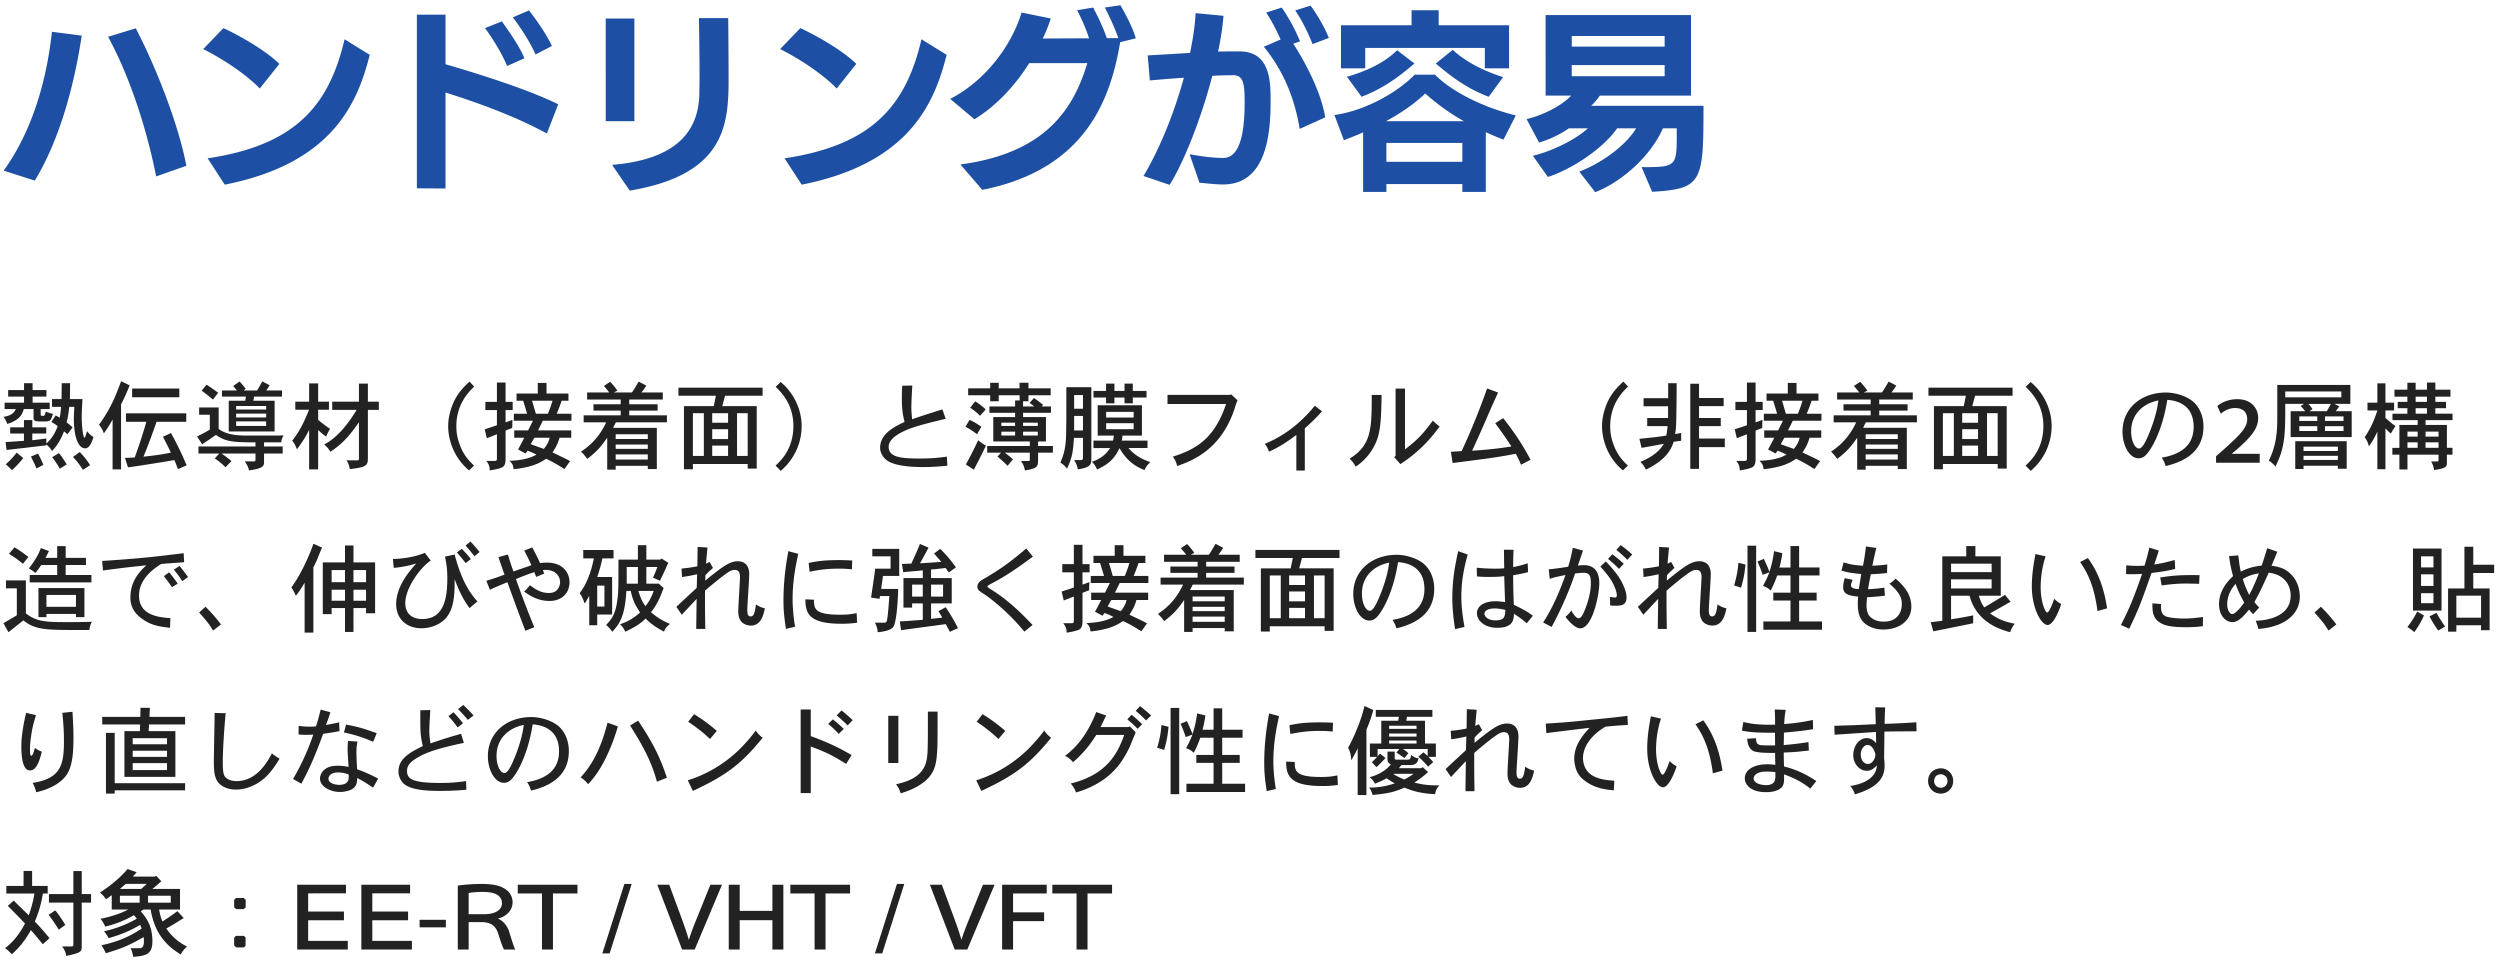 <svg width="416" height="160" fill="none" xmlns="http://www.w3.org/2000/svg"><path d="M179.14 158v-9.328h-4.032v-1.456h9.936v1.456h-4.08V158h-1.824zm-12.389 0v-10.784h7.424v1.456h-5.6v3.136h5.168v1.472h-5.168V158h-1.824zm-5.792 0h-2.096l-4.128-10.784h1.984l1.92 5.2c.56 1.52.976 2.688 1.328 3.936h.032c.368-1.2.88-2.48 1.456-3.888l2.112-5.248h1.936L160.959 158zm-14.154.64h-1.216l3.664-11.552h1.216l-3.664 11.552zm-11.259-.64v-9.328h-4.032v-1.456h9.936v1.456h-4.08V158h-1.824zm-14.283-10.784h1.824v4.352h5.44v-4.352h1.824V158h-1.824v-4.88h-5.44V158h-1.824v-10.784zM115.599 158h-2.096l-4.128-10.784h1.984l1.92 5.2c.56 1.52.976 2.688 1.328 3.936h.032c.368-1.2.88-2.48 1.456-3.888l2.112-5.248h1.936L115.599 158zm-14.154.64h-1.216l3.664-11.552h1.216l-3.664 11.552zM90.187 158v-9.328h-4.032v-1.456h9.936v1.456h-4.08V158h-1.824zm-14.011 0v-10.64c.96-.144 2.496-.272 4.016-.272 2.064 0 3.28.352 4.112 1.024.544.384.992 1.152.992 2.032 0 1.488-1.296 2.464-2.4 2.688v.048c.848.352 1.424 1.136 1.728 1.856.496 1.504.816 2.736 1.12 3.264h-1.872c-.192-.304-.48-1.056-.912-2.464-.432-1.44-1.152-2.016-2.688-2.096h-2.288V158h-1.808zm1.808-9.392v3.52h2.528c1.872 0 3.008-.688 3.008-1.824 0-1.536-1.616-1.904-3.232-1.888-1.232 0-1.984.112-2.304.192zm-8.16 4.448h4.368v1.248h-4.368v-1.248zm-1.92-1.376v1.456h-5.952v3.424h6.592V158h-8.416v-10.784h8.112v1.44h-6.288v3.024h5.952zm-10.672 0v1.456H51.28v3.424h6.592V158h-8.416v-10.784h8.112v1.44H51.28v3.024h5.952zm-17.952-2.256h1.264l.336.288v1.296l-.352.272h-1.232l-.336-.32v-1.232l.32-.304zm-.032 6.304h1.328l.288.272v1.36l-.272.288h-1.296l-.336-.336v-1.264l.288-.32zm-16.016-6.673h-3.28v1.152h3.28v-1.152zm-1.104-3.184h3.648l.208-.144.864.912c-.4.352-.928.832-1.488 1.28h4.592v3.424H26.48c.08.624.32 1.488.56 1.984a36.53 36.53 0 002.48-1.712l1.056 1.152c-.288.16-1.936 1.216-2.896 1.728.416.624 1.424 2.016 3.44 3.008-.496.464-.816.832-1.04 1.328-1.632-1.024-4.272-2.848-5.008-7.488h-1.216l-.432.304c.8.944 1.936 2.256 1.936 4.992 0 2.144-1.04 2.416-3.2 2.576-.064-.448-.176-.944-.432-1.44H23.2c.272 0 .752 0 .752-1.2 0-.176-.016-.384-.048-.64-2.768 1.568-3.728 1.888-6.304 2.688a6.117 6.117 0 00-.736-1.328c1.408-.304 3.968-.912 6.704-2.784a2.237 2.237 0 00-.256-.608c-1.68.976-2.848 1.504-5.232 2.208a6.845 6.845 0 00-.768-1.152 18.492 18.492 0 005.456-2.096l-.48-.576c-.784.448-2.32 1.296-4.784 1.904-.16-.416-.432-.848-.768-1.312 1.28-.24 3.184-.768 4.608-1.536h-2.752v-2.384c-.288.192-.592.448-.96.672a4.992 4.992 0 00-.992-1.12c.88-.56 2.896-1.92 4.592-3.904l1.504.528c-.192.24-.432.496-.608.736zm2.288 1.2h-3.488c-.272.224-.64.56-.976.848h3.536c.32-.288.64-.544.928-.848zm4 1.984h-3.792v1.152h3.792v-1.152zM3.92 144.928h1.424v2.496h2.592v1.264h-.8c-.32 1.968-.8 3.376-1.344 4.656.496.512 1.104 1.136 2.448 2.768l-1.12 1.008c-1.52-1.84-1.568-1.904-1.984-2.336-.832 1.472-1.824 2.848-3.184 4a6.04 6.04 0 00-1.104-1.008c1.008-.8 1.456-1.328 1.888-1.872.448-.592.896-1.216 1.424-2.224-.736-.8-2.448-2.528-2.864-2.944l.992-.88c.384.4 2.128 2.112 2.512 2.448.336-1.04.672-2.08.928-3.616H1.056v-1.264H3.92v-2.496zm8.288.016H13.6v3.824h1.552v1.424H13.6v7.248c0 .96-.112 1.088-2.576 1.632a3.099 3.099 0 00-.704-1.584h1.584c.224 0 .304-.08.304-.368v-6.928H8.144v-1.424h4.064v-3.824zm-4.112 7.28l1.104-.736c.592.72 1.184 1.6 1.664 2.416l-1.088.8c-.512-.864-1.12-1.712-1.68-2.48zM321.84 129.96c0 .688.544 1.12 1.104 1.12.704 0 1.12-.56 1.12-1.12 0-.816-.72-1.12-1.088-1.12-.96 0-1.136.768-1.136 1.12zm3.168 0a2.045 2.045 0 01-2.032 2.096c-1.36 0-2.144-1.04-2.144-2.096 0-1.2.88-2.096 2.144-2.112.992 0 2.032.8 2.032 2.112zm-12.944-4.401c0-.128-.368-1.6-1.296-1.6-.656 0-1.136.849-1.136 1.537 0 1.264.768 1.631 1.168 1.631.752 0 1.264-.896 1.264-1.568zm-.016-7.871l1.648.032a63.498 63.498 0 00-.096 2.719c1.552-.016 4.288-.176 5.28-.256l.032 1.505c-.432 0-3.824.016-5.344.048 0 .704-.048 3.759-.048 4.367.048.64.08 1.024.08 1.328 0 2.72-2.24 3.92-4.944 4.752a3.726 3.726 0 00-.768-1.391c1.024-.176 4.256-.737 4.432-3.425-.432.432-.944.897-1.696.897-1.168 0-2.24-1.153-2.24-2.593 0-1.568.992-2.848 2.24-2.848.592 0 1.088.288 1.568.848 0-.592-.032-1.407-.032-1.871-.88.064-5.6.367-6.88.464l-.048-1.488c1.408-.048 2.208-.08 3.04-.096l3.856-.177-.08-2.815zm-16.624 11.456v-.656c-.288-.032-.736-.096-1.552-.096-1.664 0-2.064.752-2.064 1.152 0 .864 1.44 1.104 2 1.104 1.392 0 1.616-.672 1.616-1.504zm-.112-11.088l1.824.064c-.08.528-.128.816-.16 1.104-.032.352-.048.72-.096 1.248 1.68-.112 2.688-.24 4.784-.672l.032 1.536c-1.68.272-2.064.304-4.848.576 0 .56-.032 1.488-.032 2.064 1.36-.096 3.344-.352 4.112-.496l.064 1.424c-.944.08-1.424.144-1.92.192-.576.048-1.152.08-2.256.128 0 .784.032 1.744.048 2.32 1.696.416 3.472 1.136 5.376 2.432l-1.008 1.248c-1.472-1.184-2.768-1.776-4.368-2.368.032 1.296 0 1.792-.496 2.256-.784.704-2.16.704-2.528.704-2.4 0-3.504-1.152-3.504-2.32 0-1.472 1.664-2.32 3.712-2.32.384 0 .8.016 1.36.096 0-.512-.032-1.312-.032-1.984-1.184 0-3.072 0-3.68-.352-.72-.416-.928-1.296-.96-2.016l1.456-.08c.048.768.16.992.688 1.136.224.064 1.648.064 2.496.064l-.016-2.112c-2.528 0-3.888-.016-5.504-.352l.24-1.44c.864.208 2.192.528 5.28.448 0-1.488-.016-1.664-.064-2.528zm-20.608 1.135l1.68.384a16.674 16.674 0 00-.816 5.152c0 2.512.8 4.192 1.072 4.192.352 0 .88-1.408 1.184-2.288.272.304.72.656 1.168.88-.576 1.744-1.456 3.488-2.272 3.488-1.056 0-2.624-2.784-2.624-6.416 0-1.808.256-3.616.608-5.392zm7.424 1.328l1.296-.656c2.288 3.088 2.896 6.48 3.2 8.368l-1.6.448c-.576-4.4-1.776-6.528-2.896-8.16zm-11.328-1.408l.08 1.52a75.88 75.88 0 00-3.728.288c-3.248 1.92-3.744 4.192-3.744 5.216 0 .096 0 1.008.48 1.824.928 1.568 3.008 1.84 4.736 1.952l-.08 1.6c-1.488-.128-3.248-.368-4.896-1.648-.48-.352-1.296-1.056-1.584-2.608-.08-.4-.112-.736-.112-.96 0-2.176 1.232-3.744 2.544-5.184-.992.112-5.856.704-7.184.88l-.096-1.584c3.008-.176 4.512-.32 8.032-.688 2.384-.224 3.408-.336 5.552-.608zm-25.312 1.681l.592-.288.56 1.008c-.4.336-.864.752-1.264 1.216l-.016.88c1.472-1.216 2.768-2.224 3.728-2.752.448-.224 1.024-.464 1.664-.464 1.92 0 1.92 1.792 1.92 2.192 0 .928-.32 5.072-.32 5.92 0 .352 0 1.072.544 1.072.48 0 .704-.448.896-2 .496.336.928.528 1.488.656-.24 1.088-.64 2.864-2.336 2.864-.432 0-1.024-.144-1.44-.512-.496-.464-.656-1.088-.656-1.888 0-.896.288-5.072.288-5.664 0-.672-.16-1.2-.896-1.2-.448 0-.832.224-1.248.512-.544.368-1.808 1.328-3.68 2.944v2c0 1.504.016 2.368.048 4.368h-1.504c0-.768.064-4.752.064-5.008-.384.432-2.144 2.272-2.464 2.656l-.912-1.328c.816-.752 1.216-1.152 1.648-1.536l1.744-1.616c.016-.624.048-1.424.064-2.272-.864.208-1.776.368-2.512.464l-.08-1.408c.8-.064 1.824-.208 2.64-.384 0-.512.032-2.752.032-3.216l1.648.096c-.048.448-.224 2.32-.24 2.688zm-16.56-2.657h9.424v1.136h-4.224l-.128.656h3.12v3.792h1.808v2.224h-1.232c.224.224.512.544.8.864l-.864.768a15.964 15.964 0 00-1.616-1.664l.832-.72c.288.224.528.432.72.608v-1.168h-4.128c.368.224.688.496.912.72l-.656.784a61.836 61.836 0 00-1.328-.912l.48-.592h-3.616v1.232l.416-.448.896.72a26.616 26.616 0 01-1.488 1.52l-.784-.816c.272-.256.592-.576.88-.896h-1.2v-2.224h1.888v-3.792h2.816l.128-.656h-3.856v-1.136zm6.784 3.92h-4.56v.512h4.56v-.512zm0-1.296h-4.56v.528h4.56v-.528zm0 2.464h-4.56v.496h4.56v-.496zm-4.832 1.84h1.2v1.088c0 .224.192.256.288.256h1.312c.688 0 .816 0 .912-.112.064-.08.176-.24.208-.672.496.384.928.56 1.248.544-.176.88-.528 1.088-1.312 1.136H233.2c-.16.192-.272.352-.432.528h3.712l.24-.192.912.832a15.867 15.867 0 01-2.288 1.744c1.472.368 2.256.464 4.176.48-.48.496-.672.96-.704 1.456-2.56-.128-3.888-.592-5.12-1.088-1.936.848-3.104 1.008-5.312 1.216-.08-.448-.288-.864-.56-1.232 1.456.032 2.944-.24 4.272-.704-.496-.256-.96-.56-1.36-.832-.464.272-1.296.64-1.968.896-.144-.384-.448-.768-.88-1.072.832-.24 2.304-.672 3.552-2.128-.544-.288-.56-.624-.56-.944v-1.2zm-3.504-3.632v10.864h-1.456v-7.776c-.32.704-.688 1.36-1.072 2-.032-.816-.192-1.552-.528-2.08.592-1.072.816-1.616 1.04-2.096.992-2.288 1.312-3.344 1.696-4.864l1.456.672c-.352 1.312-.544 1.84-1.136 3.28zm7.84 7.328h-3.232l-.112.064a11.7 11.7 0 001.792.88 8.645 8.645 0 001.552-.944zm-24.032-10.047l1.648.448c-.4 1.84-.944 4.432-.944 7.504 0 .704.048 2.512.416 4.624l-1.52.352c-.304-1.952-.416-3.104-.416-4.752 0-2.592.272-5.28.816-8.176zm10.624 1.552l-.048 1.472a18.05 18.05 0 00-2.208-.112c-1.856 0-3.136.176-4.832.512l-.16-1.456c1.248-.272 2.496-.48 5.024-.48.544 0 1.184.016 2.224.064zm-7.792 6.464l1.424.064c.016 1.488.08 2.496 4.336 2.496 1.2 0 1.792-.064 2.768-.272l.08 1.6c-.832.112-1.52.176-2.576.176-5.344 0-6.032-1.632-6.032-4.064zm-19.232-8.928h1.44v14.352h-1.44V117.8zm7.152.064h1.44v3.568h3.392v1.328h-3.392v2.864h2.912v1.312h-2.912v3.472h3.808v1.376h-9.76v-1.376h4.512v-3.472h-2.864v-1.312h2.864v-2.864h-2.208c-.304.88-.688 1.76-1.088 2.512-.272-.288-.688-.576-1.28-.784.4-.72.672-1.248 1.072-2.256l-1.12.416c-.24-.72-.544-1.504-.864-2.208l1.056-.448c.304.656.688 1.488.928 2.16.304-.896.592-2.016.768-3.44l1.376.336c-.128.992-.32 1.84-.48 2.384h1.84v-3.568zm-8.672 2.784l1.184.288c-.128 1.264-.256 2.224-.736 3.856l-1.152-.368c.432-1.568.608-2.432.704-3.776zm-1.712-1.584l-.848.816a21.665 21.665 0 00-1.728-1.6l.736-.784c.64.512 1.328 1.072 1.84 1.568zm-8.416 1.92h4.624l.24-.112.976.976c-1.04 2.592-1.152 2.864-1.84 4.032-.592.992-1.52 2.4-3.456 3.808a15.031 15.031 0 01-4.64 2.176c-.16-.528-.48-1.04-.88-1.488 6.496-1.552 8.016-5.68 8.912-8.08h-4.656c-1.12 1.792-2.272 3.152-3.856 4.528-.352-.416-.8-.816-1.344-1.04 1.04-.816 3.36-2.608 5.2-7.296l1.648.576c-.288.592-.624 1.28-.928 1.92zm4.448-1.28l.704-.768c.64.496 1.28 1.088 1.76 1.584l-.752.752a18.29 18.29 0 00-1.712-1.568zm-20.304 1.92l-1.136 1.344a25.008 25.008 0 00-3.632-2.864l.976-1.264c1.328.8 2.544 1.696 3.792 2.784zm-3.984 9.984l-.848-1.76a21.603 21.603 0 009.024-5.584c.896-.944 1.584-1.744 2.288-2.704.288.448.688.88 1.152 1.2-3.504 4.304-5.968 6.224-11.616 8.848zm-8.896-13.201h1.616c0 5.36-.016 5.776-.08 6.736-.112 1.472-.224 2.944-1.44 4.288-1.04 1.136-2.672 2-4.624 2.576a4.469 4.469 0 00-.768-1.504c1.504-.352 4.288-1.024 5.008-3.696.288-1.2.288-1.872.288-8.4zm-6.592.704h1.68v7.856h-1.68v-7.856zm-8.592-.063l.816-.832a27.444 27.444 0 011.856 1.616l-.832.88c-.544-.528-1.2-1.152-1.84-1.664zm1.184 2.24l-.832.832a16.466 16.466 0 00-1.76-1.664l.768-.752c.624.48 1.296 1.072 1.824 1.584zm-7.168-3.232h1.68v4.432c3.472 1.264 5.28 2.288 6.8 3.152l-.912 1.472c-2.064-1.28-3.152-1.888-5.888-2.896v7.744h-1.68v-13.904zm-13.952 3.568l-1.136 1.344a25.008 25.008 0 00-3.632-2.864l.976-1.264c1.328.8 2.544 1.696 3.792 2.784zm-3.984 9.984l-.848-1.76a21.603 21.603 0 009.024-5.584c.896-.944 1.584-1.744 2.288-2.704.288.448.688.88 1.152 1.2-3.504 4.304-5.968 6.224-11.616 8.848zm-10.448-10.88l1.328-.816c3.088 4.528 4.08 7.376 4.8 9.504l-1.664.656c-1.04-3.904-2.928-6.896-4.464-9.344zm-3.76-.48l1.728.624a32.754 32.754 0 01-1.968 5.168c-1.312 2.656-2.368 3.776-2.976 4.448a5.453 5.453 0 00-1.248-1.136c2.256-2.448 3.536-5.44 4.464-9.104zm-13.936.383c-2.464.48-4.528 2.224-4.528 5.152 0 1.6.624 2.848 1.328 2.848.528 0 1.04-1.136 1.312-1.696.832-1.84 1.664-4.288 1.888-6.304zm1.216 10.928a4.778 4.778 0 00-.656-1.408c3.76-.64 5.312-2.48 5.312-5.136 0-2.784-1.616-4.272-4.384-4.48-.832 5.2-2.64 8.224-3.536 9.152-.464.48-.928.576-1.232.576-1.552 0-2.688-2.16-2.688-4.448 0-3.808 3.024-6.496 7.248-6.496 1.648 0 3.696.672 4.752 1.744 1.008 1.04 1.472 2.48 1.472 3.904 0 4.592-3.808 5.984-6.288 6.592zm-12.144-13.567l.864-.688c.48.432 1.216 1.184 1.712 1.744l-.944.736c-.496-.576-1.088-1.264-1.632-1.792zm-1.6 1.168l.832-.64c.56.56 1.28 1.408 1.584 1.824l-.88.704c-.448-.608-1.04-1.36-1.536-1.888zm-4.688-.976l1.664-.032c-.128 2.416-.16 2.864-.16 3.568 0 .432.032.96.192 1.984a79.901 79.901 0 015.088-1.6l.464 1.504c-3.6.784-6.128 1.424-8.016 2.64-1.056.672-1.44 1.28-1.44 2.048 0 1.408 1.088 1.984 5.536 1.984 1.536 0 2.512-.064 4.288-.304l.048 1.44c-1.296.112-2.64.192-4.4.192-1.408 0-4.688-.016-6.016-1.2-.512-.48-.88-1.264-.88-1.984 0-1.888 1.28-2.96 4.048-4.272-.416-1.872-.416-2.208-.416-5.968zm-15.28 11.391c0 .784 1.136 1.024 1.824 1.024.432 0 .816-.096 1.104-.288.4-.288.448-.624.448-.992 0-.128-.016-.272-.016-.448-.464-.16-1.008-.336-1.776-.336-1.504 0-1.584.928-1.584 1.04zm3.264-6.288l1.568.112c-.144.672-.176 1.168-.176 1.856 0 .512.048 1.616.112 2.752 1.424.48 2.896 1.232 3.504 1.552l-.848 1.504c-.608-.4-1.68-1.136-2.64-1.6 0 1.04-.272 1.696-1.328 2.064a5.009 5.009 0 01-1.552.256c-1.568 0-3.312-.88-3.312-2.224 0-.704.528-2.144 2.96-2.144.224 0 .912 0 1.792.208-.016-.464-.16-2.48-.16-2.912 0-.384.016-.848.08-1.424zm-4.56-5.216l1.616.448c-.192.672-.496 1.488-.736 2.112a35.338 35.338 0 002.192-.432l.064 1.456a41.67 41.67 0 01-2.72.448c-.944 2.544-1.904 5.136-3.632 8.304l-1.376-.784c.736-1.296 2.192-3.856 3.36-7.392-.336.032-.672.048-1.056.048-.416 0-.88-.016-1.392-.064l.016-1.44c.592.096 1.248.144 1.808.144.4 0 .784-.016 1.088-.064.272-.848.528-1.792.768-2.784zm9.328 3.936l-.592 1.424c-1.216-.512-2.544-1.056-4.864-1.552l.352-1.312c1.568.288 2.784.576 5.104 1.44zm-26.976-3.375l1.84.048c-.224 2.304-.48 6.08-.48 8.128 0 1.152.048 2 .368 2.432.464.544 1.216.736 1.92.736 3.456 0 5.248-3.408 5.888-4.624.416.368.912.688 1.28.88-1.2 2.016-2.368 3.456-4.144 4.352-1.376.704-2.448.8-3.136.8-1.552 0-2.544-.656-2.976-1.248-.544-.72-.688-1.664-.688-3.36 0-1.168.128-6.848.128-8.144zm-12.336-.864l1.568.016-.08 1.504H30.8v1.264h-6l-.064 1.104h4.448v7.616h-8.48v-7.616h2.576l.032-1.104h-6.304v-1.264h6.336l.032-1.52zm4.416 7.152H22.08v1.024h5.712v-1.024zm0-2.08H22.08v1.008h5.712v-1.008zm0 4.144H22.08v1.152h5.712v-1.152zm-10.16-5.04h1.456v8.384H30.8v1.184H19.088v.544h-1.456v-10.112zm-7.264-3.329l1.696-.176c.112 1.968.16 3.056.16 4.4 0 4.496-.704 6.064-2.288 7.28-1.456 1.136-3.296 1.568-3.92 1.712-.112-.544-.304-1.088-.592-1.552 4.624-.736 5.216-2.912 5.216-6.848 0-1.552-.048-2.688-.272-4.816zm-6.016 0l1.632.384c-.368 1.216-.624 2.128-.8 3.456-.176 1.136-.192 1.76-.192 2.208 0 .976.064 1.088.24 1.088.224 0 .432-.768.576-1.312.352.304.752.48 1.152.64-.4 1.6-.896 3.12-1.984 3.12-1.312 0-1.424-2.704-1.424-3.952 0-.464.016-1.072.112-1.92.096-.768.288-2.112.688-3.712zm400.576-23.047h-2.064v1.936h2.064v-1.936zm-3.408-4.288h4.752v10.32h-4.752V91.28zm3.408 1.296h-2.064v1.84h2.064v-1.84zm0 6.128h-2.064v1.664h2.064v-1.664zm7.92.416h-4.112v3.664h4.112V99.12zm-2.768-8.144h1.472v2.992h3.472v1.376h-3.472v2.576h2.72v6.944h-1.424v-.816h-4.112v1.056h-1.376V97.92h2.72v-6.944zm-7.856 10.784l1.12.656c-.432.976-.928 1.84-1.6 2.768-.384-.32-.72-.576-1.152-.848.64-.832 1.184-1.664 1.632-2.576zm2.048.8l1.152-.592c.464.816.88 1.504 1.44 2.288-.432.256-.768.448-1.136.672-.576-.816-1.024-1.52-1.456-2.368zm-19.136-.64l1.056-.96a26.09 26.09 0 012.576 2.944l-1.312 1.024c-.608-1.008-.928-1.44-2.32-3.008zM373.2 96.352c.288.976.784 2.112 1.072 2.64.56-1.056 1.056-2.16 1.6-3.584-1.296.224-1.968.528-2.672.944zm.24 3.92c-.688-1.296-1.008-1.888-1.44-3.12-.56.656-1.392 1.776-1.392 3.408 0 .912.416 1.616.816 1.616.544 0 1.36-1.024 2.016-1.904zm3.824-9.056l1.68.592c-.384.96-.704 1.712-.96 2.32 1.28.192 2.256.464 3.184 1.376 1.024.992 1.52 2.384 1.52 3.792 0 2.768-2.32 5.008-6.912 5.36a6.118 6.118 0 00-.432-1.36c2.144-.064 5.824-.784 5.824-4.208 0-.4-.048-3.344-3.648-3.792-1.424 3.104-1.584 3.44-2.384 4.864.208.32.496.624.8.928l-1.024 1.12c-.208-.224-.432-.48-.672-.768-1.104 1.36-1.904 2.08-2.752 2.08-1.12 0-2.24-1.056-2.24-3.008 0-1.536.704-3.152 2.336-4.64-.336-1.216-.576-2.416-.656-3.344l1.52-.112c.096.64.128 1.008.176 1.36.048.368.112.72.24 1.344 1.136-.56 1.936-.816 3.472-1.008.224-.592.288-.832.928-2.896zm-19.616-.096l1.568.495c-.224.784-.56 1.744-.752 2.32.8-.112 1.968-.352 3.408-.752l.08 1.472c-.768.208-1.648.416-3.936.688-1.904 5.36-2.048 5.776-3.712 9.28l-1.376-.624c1.472-2.944 2-4.16 3.52-8.512-.56.048-1.136.064-1.68.064-.352 0-.704 0-.992-.032l.032-1.456c.496.064 1.152.096 1.84.096.384 0 .8-.016 1.2-.032a35.63 35.63 0 00.8-3.008zM366 95.71l-.064 1.44c-1.264-.032-1.696-.048-2.208-.048-.944 0-2.32.064-4.032.32l-.24-1.328c1.744-.288 3.216-.4 5.056-.4.448 0 .944 0 1.488.016zm-7.84 4.688l1.424.112c0 .976 0 1.776.96 2.112.32.096 1.328.304 2.896.304.72 0 1.216-.016 3.136-.256l-.016 1.536c-.832.096-1.6.16-2.832.16-2.736 0-3.568-.352-4.064-.624-1.504-.784-1.504-2.016-1.504-3.344zm-19.456-8.207l1.68.384a16.674 16.674 0 00-.816 5.152c0 2.512.8 4.192 1.072 4.192.352 0 .88-1.408 1.184-2.288.272.304.72.656 1.168.88-.576 1.744-1.456 3.488-2.272 3.488-1.056 0-2.624-2.784-2.624-6.416 0-1.808.256-3.616.608-5.392zm7.424 1.328l1.296-.656c2.288 3.088 2.896 6.48 3.2 8.368l-1.6.448c-.576-4.4-1.776-6.528-2.896-8.16zm-14.72.272h-6.752V95.2h6.752v-1.408zm0 2.608h-6.752v1.52h6.752V96.4zm-4.224-5.536h1.52v1.712h4.224v6.56h-3.648c.208.688.496 1.408.912 1.936 1.072-.64 2.32-1.392 3.44-2.08l.928 1.136c-1.072.624-2.32 1.328-3.424 1.936 1.328.944 2.336 1.376 4.128 1.728a4.037 4.037 0 00-.768 1.408c-3.424-.88-5.12-2.544-6.08-4.304-.208-.384-.416-.832-.688-1.76h-3.072v3.92a75.983 75.983 0 003.68-.656v1.312c-1.056.224-5.696 1.152-6.64 1.344l-.416-1.52c.656-.08 1.344-.16 1.92-.24v-10.72h3.984v-1.712zm-16.688.065l1.728.256c-.128.48-.144.528-.672 2.944.72-.016 1.632-.08 2.496-.208L314 95.344c-.944.128-1.936.176-2.688.208-.16.736-.368 1.792-.464 2.496.72-.032 1.856-.128 2.704-.272l.096 1.344c-.864.112-2.032.224-2.96.256a12.56 12.56 0 00-.096 1.296c0 1.072.24 1.696.816 2.144.24.208.912.624 2.064.624 1.856 0 2.992-1.088 2.992-3.008 0-1.312-.88-2.288-2.064-3.312.304-.176.64-.432 1.024-.832 1.728 1.456 2.624 2.896 2.624 4.672 0 2.336-2.048 3.792-4.64 3.792-1.808 0-2.832-.752-3.216-1.12-.688-.656-1.056-1.488-1.056-3.248 0-.32.016-.704.064-1.104-1.296-.144-2.496-.288-2.496-1.552 0-.352.048-.848.256-1.52l1.312.272c-.176.496-.272.736-.272.928 0 .56.976.608 1.312.608.112-.72.272-1.744.4-2.496-1.44-.144-2.24-.24-3.296-.576l.368-1.376c1.008.336 1.568.448 3.216.576.176-.832.352-1.952.496-3.216zm-19.712-.128h1.44v14.352h-1.44V90.8zm7.152.064h1.44v3.568h3.392v1.328h-3.392v2.864h2.912v1.312h-2.912v3.472h3.808v1.376h-9.76v-1.376h4.512v-3.472h-2.864v-1.312h2.864V95.76h-2.208c-.304.88-.688 1.76-1.088 2.512-.272-.288-.688-.576-1.28-.784.4-.72.672-1.248 1.072-2.256l-1.12.416c-.24-.72-.544-1.504-.864-2.208l1.056-.448c.304.656.688 1.488.928 2.16.304-.896.592-2.016.768-3.44l1.376.336c-.128.992-.32 1.84-.48 2.384h1.84v-3.568zm-8.672 2.784l1.184.288c-.128 1.264-.256 2.224-.736 3.856l-1.152-.368c.432-1.568.608-2.432.704-3.776zm-11.776.144l.592-.288.56 1.008c-.4.336-.864.752-1.264 1.216l-.016.88c1.472-1.216 2.768-2.224 3.728-2.752.448-.224 1.024-.464 1.664-.464 1.92 0 1.92 1.792 1.92 2.192 0 .928-.32 5.072-.32 5.92 0 .352 0 1.072.544 1.072.48 0 .704-.448.896-2 .496.336.928.528 1.488.656-.24 1.088-.64 2.864-2.336 2.864-.432 0-1.024-.144-1.44-.512-.496-.464-.656-1.088-.656-1.888 0-.896.288-5.072.288-5.664 0-.672-.16-1.2-.896-1.2-.448 0-.832.224-1.248.512-.544.368-1.808 1.328-3.68 2.944v2c0 1.504.016 2.368.048 4.368h-1.504c0-.768.064-4.752.064-5.008-.384.432-2.144 2.272-2.464 2.656l-.912-1.328c.816-.752 1.216-1.152 1.648-1.536l1.744-1.616c.016-.624.048-1.424.064-2.272-.864.208-1.776.368-2.512.464l-.08-1.408c.8-.064 1.824-.208 2.64-.384 0-.512.032-2.752.032-3.216l1.648.096c-.048.448-.224 2.32-.24 2.688zm-8.528-2.288l.72-.8a18.218 18.218 0 011.92 1.568l-.816.88a18.585 18.585 0 00-1.824-1.648zm-7.248-.352l1.696.464c-.256.736-.608 1.824-.848 2.496a9.38 9.38 0 011.04-.064c1.68 0 2.528 1.088 2.528 3.008 0 1.744-1.088 7.504-3.2 7.504-.736 0-1.84-1.088-2.432-1.92.496-.416.8-.784.96-1.056.528.944.944 1.296 1.216 1.296.432 0 .72-.672.848-.928.384-.848 1.2-2.96 1.2-4.928 0-1.36-.32-1.712-1.28-1.712-.32 0-.736.048-1.344.112-1.104 3.296-2.624 6.544-3.904 8.896l-1.408-.736c.704-1.12 2.112-3.36 3.712-7.904-1.408.288-1.84.384-2.624.64l-.16-1.584a46.04 46.04 0 003.232-.432c.32-1.024.576-2.064.768-3.152zm5.872 1.856l.704-.784c.672.512 1.36 1.072 1.904 1.6l-.784.832c-.592-.576-1.216-1.168-1.824-1.648zm-1.28 1.28l.896-.864c1.904 1.952 2.528 3.088 2.928 3.984.448 1.008.528 1.616.528 2 0 1.28-.832 1.392-1.872 1.392-.272 0-.56-.016-.864-.064 0-.992 0-1.104-.048-1.408.448.064.688.096.832.096.176 0 .336-.048.336-.368 0-.432-.256-1.216-.544-1.776-.256-.56-.72-1.376-2.192-2.992zm-19.296 7.92c0 .096.272 1.024 1.872 1.024 1.264 0 1.6-.432 1.6-1.744-.784-.176-1.312-.24-1.712-.24-.608 0-1.76.112-1.76.96zm3.248-10.736l1.6.016c-.064 1.232-.064 2.336-.064 2.88a18.943 18.943 0 002.416-.64l.064 1.472c-.768.208-1.776.416-2.48.512 0 1.664.032 3.312.112 4.928 1.456.704 2.112 1.04 3.168 1.824l-1.024 1.248c-.976-.864-1.92-1.456-2.128-1.568-.032.976-.144 2.32-2.784 2.32-2.08 0-3.376-1.168-3.376-2.464 0-.832.752-1.952 3.136-1.952.352 0 .784.032 1.552.144a433.05 433.05 0 01-.144-4.32c-.896.112-1.568.128-2.464.128a21.14 21.14 0 01-2.08-.08l-.032-1.456c1.04.112 2.112.16 2.992.16.656 0 1.2-.016 1.584-.064-.016-.688-.032-1.856-.048-3.088zm-7.616.24l1.584.56c-.656 2.4-1.056 4.416-1.056 7.072 0 .976.096 2.656.528 4.976l-1.568.368c-.32-1.936-.464-3.872-.464-5.088 0-3.296.512-5.76.976-7.888zm-11.488 1.919c-2.464.48-4.528 2.224-4.528 5.152 0 1.6.624 2.848 1.328 2.848.528 0 1.04-1.136 1.312-1.696.832-1.84 1.664-4.288 1.888-6.304zm1.216 10.928a4.778 4.778 0 00-.656-1.408c3.76-.64 5.312-2.48 5.312-5.136 0-2.784-1.616-4.272-4.384-4.48-.832 5.2-2.64 8.224-3.536 9.152-.464.48-.928.576-1.232.576-1.552 0-2.688-2.16-2.688-4.448 0-3.808 3.024-6.496 7.248-6.496 1.648 0 3.696.672 4.752 1.744 1.008 1.04 1.472 2.48 1.472 3.904 0 4.592-3.808 5.984-6.288 6.592zM213.12 95.76h-1.824v7.104h1.824V95.76zm4.032 0h-2.64v1.584h2.64V95.76zm0 2.656h-2.64v1.648h2.64v-1.648zm3.264-2.656h-1.776v7.104h1.776V95.76zm-3.264 5.392h-2.64v1.712h2.64v-1.712zm-8.256-9.648h14v1.344h-6.24c-.16.576-.352 1.28-.464 1.728h5.728v10.4h-1.504v-.768h-9.12v.88h-1.488V94.576h4.96c.08-.384.24-1.152.352-1.728h-6.224v-1.344zm-5.104 9.472h-5.344v.72h5.344v-.72zm-1.056-8.672h3.552v1.184h-5.584v.784h4.72v1.056h-4.72v.784h6.272v1.168h-8.496c-.144.272-.288.576-.464.912h7.28v6.864h-1.504v-.544h-5.344v.64h-1.408V99.84c-.896 1.28-1.552 2.176-3.328 3.52-.24-.352-.48-.656-1.024-1.216 2.16-1.392 3.392-3.168 4.176-4.864h-3.744v-1.168h6.16v-.784h-4.528v-1.056h4.528v-.784h-5.584v-1.184h3.68c-.24-.32-.592-.736-.88-1.088l1.04-.688c.464.48.912 1.056 1.2 1.472l-.592.304h3.008c.352-.464.768-1.216 1.12-1.808l1.28.672c-.256.384-.544.816-.816 1.136zm1.056 6.96h-5.344v.784h5.344v-.784zm0 3.344h-5.344v.864h5.344v-.864zM185.488 90.72h1.456v1.76h3.648v1.2h-1.136a30.24 30.24 0 01-.816 2.16h2.448v1.167h-4.768a51.733 51.733 0 01-.8 1.616h5.536v1.216h-1.952c-.224.784-.464 1.392-1.168 2.448 2.016.96 2.24 1.072 2.928 1.44l-.944 1.328c-.656-.416-1.472-.976-3.04-1.712-.592.384-1.312.832-2.528 1.2-.704.192-1.712.432-2.912.528 0-.528-.176-.96-.672-1.392 1.552-.064 3.136-.256 4.496-1.024-.528-.288-.992-.48-1.472-.656l-.336.464-1.248-.672a43.71 43.71 0 001.024-1.952h-1.664v-1.216h2.304c.208-.4.512-1.008.816-1.616h-3.184V95.84h2.208c-.192-.656-.496-1.616-.656-2.16h-1.104v-1.2h3.536v-1.76zm2.448 2.96h-3.408c.176.527.432 1.471.64 2.16h2c.272-.64.576-1.489.768-2.16zm-.48 6.16h-2.528c-.224.351-.464.799-.608 1.071.32.144 1.856.672 2.176.784.352-.416.816-1.104.96-1.856zm-8.768-9.185h1.44v3.216h1.184v1.36h-1.184v2.048c.368-.128.816-.288 1.136-.416l-.032 1.36c-.384.144-.8.288-1.104.432v4.768c0 1.136-.48 1.328-.768 1.424-.32.128-.88.272-1.872.432 0-.624-.128-1.024-.576-1.584h1.504c.16 0 .272-.144.272-.32v-4.112c-.528.208-1.12.432-1.68.656l-.352-1.488c.496-.16 1.408-.448 2.032-.672v-2.528h-1.92v-1.36h1.92v-3.216zm-7.92.609l1.104 1.36c-2.144 1.584-4.208 3.072-6.736 4.4-.384.192-.8.416-.832.544 0 .16.32.336.624.528 3.184 1.968 5.664 4.608 6.896 5.904l-1.376 1.104c-2.864-3.52-6.016-5.776-6.256-5.952-.352-.24-.688-.448-.976-.64-.224-.176-.576-.384-.576-.88 0-.672.528-.992.976-1.248 2.624-1.552 4.192-2.576 7.152-5.12zm-17.216 6.016h-1.776v2h1.776v-2zm3.376 0h-2v2h2v-2zm2.144-2.88l-1.2.864-.528-.752a63.57 63.57 0 01-2.416.256v1.424h3.44v4.208h-3.44v2.576l1.872-.208-.64-1.072 1.2-.656c.64.96 1.2 1.808 2.048 3.472l-1.344.624-.688-1.28c-1.184.16-6.4.848-7.44 1.008l-.208-1.456c1.584-.096 2.16-.144 3.824-.272V100.4h-1.776v.704h-1.44v-4.912h3.216v-1.28c-.64.064-2.224.192-3.248.304l-.224-1.376 1.568-.064c.56-1.216 1.072-2.352 1.424-3.264l1.44.608c-.288.544-.816 1.536-1.424 2.608.544-.016 3.024-.192 3.552-.224-.368-.432-.832-.96-1.216-1.392l1.024-.784c1.04 1.04 1.456 1.504 2.624 3.072zm-13.92-3.072h4.48v4.512h-2.704c-.08.64-.208 1.44-.304 2.16h2.832c0 .96-.208 5.68-.864 6.384-.56.656-2.288.8-2.544.816-.032-.48-.16-1.088-.48-1.584h1.536c.288 0 .384-.08.464-.304.16-.592.304-2.496.416-4.128h-1.552l-.08.464-1.408-.208c.192-1.28.496-3.264.688-4.816h2.56v-2.048h-3.04v-1.248zm-13.968.384l1.648.448c-.4 1.84-.944 4.432-.944 7.504 0 .704.048 2.512.416 4.624l-1.52.352c-.304-1.952-.416-3.104-.416-4.752 0-2.592.272-5.28.816-8.176zm10.624 1.552l-.048 1.472a18.05 18.05 0 00-2.208-.112c-1.856 0-3.136.176-4.832.512l-.16-1.456c1.248-.272 2.496-.48 5.024-.48.544 0 1.184.016 2.224.064zm-7.792 6.464l1.424.064c.016 1.488.08 2.496 4.336 2.496 1.2 0 1.792-.064 2.768-.272l.08 1.6c-.832.112-1.52.176-2.576.176-5.344 0-6.032-1.632-6.032-4.064zm-16.528-5.936l.592-.288.56 1.008c-.4.336-.864.752-1.264 1.216l-.016.88c1.472-1.216 2.768-2.224 3.728-2.752.448-.224 1.024-.464 1.664-.464 1.92 0 1.92 1.792 1.92 2.192 0 .928-.32 5.072-.32 5.92 0 .352 0 1.072.544 1.072.48 0 .704-.448.896-2 .496.336.928.528 1.488.656-.24 1.088-.64 2.864-2.336 2.864-.432 0-1.024-.144-1.44-.512-.496-.464-.656-1.088-.656-1.888 0-.896.288-5.072.288-5.664 0-.672-.16-1.2-.896-1.2-.448 0-.832.224-1.248.512-.544.368-1.808 1.328-3.68 2.944v2c0 1.504.016 2.368.048 4.368h-1.504c0-.768.064-4.752.064-5.008-.384.432-2.144 2.272-2.464 2.656l-.912-1.328c.816-.752 1.216-1.152 1.648-1.536l1.744-1.616c.016-.624.048-1.424.064-2.272-.864.208-1.776.368-2.512.464l-.08-1.408c.8-.064 1.824-.208 2.64-.384 0-.512.032-2.752.032-3.216l1.648.096c-.048.448-.224 2.32-.24 2.688zm-11.344.56h-1.856v2.768h1.856v-2.768zm2.624 3.984h-2.528c.288 1.024.656 1.872 1.168 2.528.4-.512.912-1.232 1.36-2.528zm-2.624-5.216v-2.4h1.408v2.4h2.304l.24-.176 1.104.704c-.64 1.456-.8 1.808-1.392 2.992-.352-.16-.672-.32-1.152-.512.224-.496.48-1.056.72-1.776h-1.824v2.768h1.872l.128-.048.88.768c-.592 1.568-1.056 2.72-2.112 4.032.864.72 1.664 1.328 3.184 1.952-.544.384-.848.8-1.008 1.28-1.072-.56-2-1.12-3.072-2.176-.672.656-1.376 1.248-3.376 2.192-.224-.512-.496-.896-.88-1.232.896-.336 1.296-.528 1.728-.784a8.723 8.723 0 001.616-1.2c-.656-.976-1.2-1.84-1.552-3.568h-.736c-.224 4.032-1.04 5.424-2.352 6.8-.304-.464-.656-.864-1.024-1.136 1.072-1.088 1.536-2 1.808-3.696.24-1.472.256-2.016.256-7.184h3.232zm-5.568 4.32h-1.2v3.488h1.2V97.44zm-3.52-5.92h5.04v1.392h-1.856c-.32 1.424-.496 2.016-.864 3.104h2.48v6.24h-2.48v1.792h-1.328v-4.912c-.256.464-.496.928-.768 1.296-.224-.672-.496-1.28-.832-1.728.592-.8 1.056-1.472 1.696-3.264.352-1.024.528-1.808.672-2.528h-1.76V91.52zm-6.72 3.344l.224.576-1.344.56c-.096-.288-.224-.576-.304-.8-1.264.416-2.416.88-3.056 1.152.24.736 1.76 4.944 3.056 8.016l-1.488.592c-1.088-2.832-2-5.312-2.992-8.08-1.68.688-2.304.96-2.912 1.264l-.592-1.504c1.056-.32 1.472-.448 3.024-1.024-.176-.464-.88-2.48-1.008-2.912l1.568-.432c.4 1.296.448 1.504.928 2.816.464-.16 2.56-.88 2.992-1.04a40.212 40.212 0 00-1.2-2.432l1.328-.528c.416.768.912 1.696 1.296 2.608a8.04 8.04 0 011.104-.08c2.896 0 3.808 1.888 3.808 3.248 0 1.808-1.264 3.136-3.328 3.136-2.032 0-3.408-.992-4.224-1.568.352-.32.688-.704.976-1.056.768.592 1.76 1.296 3.104 1.296.88 0 1.36-.32 1.664-.896.16-.304.24-.64.24-.912 0-.928-.72-2.032-2.384-2.032-.144 0-.32.016-.48.032zm-10.528-3.009l-.864.704a30.69 30.69 0 00-1.472-1.776l.816-.672c.48.496 1.12 1.232 1.52 1.744zm-3.776.064l.8-.592c.576.544 1.136 1.216 1.52 1.712l-.864.656a47.363 47.363 0 00-1.456-1.776zm3.408 8.16l-1.312 1.104c-1.04-1.44-1.632-2.56-2.48-4.816v.704c0 3.136-.496 5.024-1.904 6.224-.928.784-2.304 1.248-3.6 1.248-2.592 0-4.224-1.648-4.224-4.016 0-2.992 2.272-5.568 3.344-6.768-1.36.432-2.688.64-3.744.736l-.144-1.488c2.496-.032 4.384-.624 5.312-1.008l.992 1.28c-1.44.864-4.24 4.384-4.24 7.072 0 1.616.96 2.656 2.832 2.656 3.76 0 4.16-3.824 4.16-6.784 0-1.52-.144-2.4-.384-3.6l1.6-.352c1.232 4.64 2.64 6.496 3.792 7.808zm-22.032-9.312h1.408v2.817h3.6v8.463h-1.504v-.864h-2.096v3.968h-1.408v-3.968h-2.224v1.008h-1.472v-8.608h3.696v-2.816zm0 4.097h-2.224v2.015h2.224v-2.016zm3.504 0h-2.096v2.015h2.096v-2.016zm-3.504 3.263h-2.224v1.84h2.224v-1.84zm3.504 0h-2.096v1.84h2.096v-1.84zm-8.768-3.712v10.848h-1.456v-8.288c-.528.849-.992 1.585-1.456 2.16a8.1 8.1 0 00-.752-1.392c1.936-2.591 3.328-6.255 3.68-7.263l1.424.64c-.288.688-.464 1.103-.624 1.504-.176.48-.384.928-.816 1.791zm-19.008 7.505l1.056-.96a26.09 26.09 0 012.576 2.944l-1.312 1.024c-.608-1.008-.928-1.44-2.32-3.008zm-4.208-7.12l.944-.64a58.153 58.153 0 011.424 1.856l-.96.688a16.648 16.648 0 00-1.408-1.904zm-1.664 1.072l.88-.64a18.726 18.726 0 011.424 1.888l-.944.592a32.727 32.727 0 00-1.36-1.84zm3.296-3.824l.08 1.504c-1.152.096-2.496.176-3.808.288-2.112 1.296-3.696 3.024-3.696 5.248 0 2.032 1.152 3.584 5.216 3.76l-.064 1.616c-2.352-.24-3.536-.624-4.864-1.664-.496-.384-1.728-1.36-1.728-3.36 0-2.208.944-3.824 2.656-5.376-2.512.272-3.92.416-7.216.864l-.144-1.584c6.704-.432 9.44-.784 13.568-1.296zM9.52 90.88h1.408v1.952h3.376v1.184h-3.376v1.664h4.288v1.232H4.944V95.68H9.52v-1.664H6.848a9.092 9.092 0 01-.976 1.328c-.288-.272-.656-.512-1.072-.768 1.2-1.52 1.616-2.4 2-3.376l1.344.496c-.192.368-.368.784-.576 1.136H9.52V90.88zM.992 96.576h3.312v5.488c1.84 1.456 3.488 1.456 7.216 1.456 1.536 0 1.872-.016 3.776-.048-.24.4-.368.896-.432 1.36h-2.32c-5.024 0-6.768-.08-8.656-1.6l-2.48 1.968-.832-1.504c.64-.368 1.424-.832 2.224-1.312v-4.48H.992v-1.328zm11.648 2.416H7.728v1.984h4.912v-1.984zM6.4 97.856h7.648v4.832H12.64v-.528H7.728v.528H6.4v-4.832zM1.488 92.16l.928-1.088c.816.496 1.6 1.056 2.304 1.616l-.912 1.136c-.608-.544-1.488-1.168-2.32-1.664zm402.363-28.505h1.392v1.184h2.512v1.168h-2.512v.864h1.776v1.056h-1.776v.912h2.864v1.072h-4.496v.8h3.552v3.808h.928v1.136h-.928v1.424c0 .56-.176.864-2.128 1.136a3.69 3.69 0 00-.496-1.424h.992c.176 0 .24-.064.24-.208v-.928h-5.168v2.464h-1.344v-2.464h-1.168V74.52h1.168v-3.808h3.04v-.8h-4.192V68.84h2.48v-.912h-1.6v-1.056h1.6v-.864h-2.144V64.84h2.144v-1.152h1.376v1.152h1.888v-1.184zm-1.552 8.16h-1.696v.832h1.696v-.832zm3.472 0h-2.16v.832h2.16v-.832zm-3.472 1.792h-1.696v.912h1.696v-.912zm3.472 0h-2.16v.912h2.16v-.912zm-1.92-7.6h-1.888v.864h1.888v-.864zm0 1.92h-1.888v.912h1.888v-.912zm-8.256-4.144h1.344V67h1.44v1.296h-1.44v1.248c.512.464 1.104.96 1.664 1.36-.224.352-.512.784-.768 1.248-.304-.272-.608-.544-.896-.88v6.8h-1.344v-6.24c-.56 1.168-.784 1.536-1.408 2.448-.144-.624-.384-1.136-.72-1.504.704-1.056 1.392-2.192 2.128-4.48h-1.648V67h1.648v-3.216zm-16.656.273h12.16v3.152h-2.64l.784.4c-.144.224-.368.576-.576.816h2.656v4.304h-10.16v-4.304h2.416a7.448 7.448 0 00-.752-.864l.56-.352h-3.12c0 4.96 0 7.168-1.632 10.432a4.637 4.637 0 00-1.104-.992c.864-1.76 1.408-3.68 1.408-6.784v-5.808zm6.656 5.232h-2.992v.752h2.992v-.752zm4.368 0h-3.088v.752h3.088v-.752zm-4.368 1.632h-2.992v.8h2.992v-.8zm4.368 0h-3.088v.8h3.088v-.8zm-.368-5.776h-9.328v.976h9.328v-.976zm-4.8 2.928l-.496.352h2.88c.224-.368.448-.768.672-1.216h-3.728c.256.272.48.56.672.864zm4.224 6.256h-5.712v.72h5.712v-.72zm0 1.52h-5.712v.688h5.712v-.688zm-7.088-2.432h8.56v4.576h-1.472v-.496h-5.712v.544h-1.376v-4.624zM376.016 77h-7.264v-1.088L370 74.824c2.784-2.496 3.92-3.68 3.936-5.04 0-.976-.496-1.888-2.032-1.888-.976 0-1.824.496-2.368.944l-.576-1.28c.8-.656 1.968-1.136 3.312-1.136 2.352 0 3.488 1.504 3.488 3.136 0 1.856-1.36 3.28-3.456 5.152l-.912.768v.032h4.624V77zm-16.864-10.369c-2.464.48-4.528 2.224-4.528 5.152 0 1.6.624 2.848 1.328 2.848.528 0 1.04-1.136 1.312-1.696.832-1.84 1.664-4.288 1.888-6.304zm1.216 10.928a4.778 4.778 0 00-.656-1.408c3.76-.64 5.312-2.48 5.312-5.136 0-2.784-1.616-4.272-4.384-4.48-.832 5.2-2.64 8.224-3.536 9.152-.464.48-.928.576-1.232.576-1.552 0-2.688-2.16-2.688-4.448 0-3.808 3.024-6.496 7.248-6.496 1.648 0 3.696.672 4.752 1.744 1.008 1.04 1.472 2.48 1.472 3.904 0 4.592-3.808 5.984-6.288 6.592zM337.072 64.36l.832-.8c.896.784 1.264 1.248 1.568 1.664 1.264 1.696 1.92 3.712 1.92 5.68 0 2.032-.64 4.048-1.904 5.76-.32.448-.704.912-1.568 1.696l-.864-.88c.976-.928 2.96-2.832 2.96-6.608 0-3.568-1.936-5.504-2.944-6.512zm-11.952 4.4h-1.824v7.104h1.824V68.76zm4.032 0h-2.64v1.584h2.64V68.76zm0 2.656h-2.64v1.648h2.64v-1.648zm3.264-2.656h-1.776v7.104h1.776V68.76zm-3.264 5.392h-2.64v1.712h2.64v-1.712zm-8.256-9.648h14v1.344h-6.24c-.16.576-.352 1.28-.464 1.728h5.728v10.4h-1.504v-.768h-9.12v.88h-1.488V67.576h4.96c.08-.384.24-1.152.352-1.728h-6.224v-1.344zm-5.104 9.472h-5.344v.72h5.344v-.72zm-1.056-8.672h3.552v1.184h-5.584v.784h4.72v1.056h-4.72v.784h6.272v1.168h-8.496c-.144.272-.288.576-.464.912h7.28v6.864h-1.504v-.544h-5.344v.64h-1.408V72.84c-.896 1.28-1.552 2.176-3.328 3.52-.24-.352-.48-.656-1.024-1.216 2.16-1.392 3.392-3.168 4.176-4.864h-3.744v-1.168h6.16v-.784h-4.528v-1.056h4.528v-.784h-5.584v-1.184h3.68c-.24-.32-.592-.736-.88-1.088l1.04-.688c.464.48.912 1.056 1.2 1.472l-.592.304h3.008c.352-.464.768-1.216 1.12-1.808l1.28.672c-.256.384-.544.816-.816 1.136zm1.056 6.96h-5.344v.784h5.344v-.784zm0 3.344h-5.344v.864h5.344v-.864zM297.488 63.72h1.456v1.76h3.648v1.2h-1.136a30.24 30.24 0 01-.816 2.16h2.448v1.167h-4.768a51.733 51.733 0 01-.8 1.616h5.536v1.216h-1.952c-.224.784-.464 1.392-1.168 2.448 2.016.96 2.24 1.072 2.928 1.44l-.944 1.328c-.656-.416-1.472-.976-3.04-1.712-.592.384-1.312.832-2.528 1.2-.704.192-1.712.432-2.912.528 0-.528-.176-.96-.672-1.392 1.552-.064 3.136-.256 4.496-1.024-.528-.288-.992-.48-1.472-.656l-.336.464-1.248-.672c.288-.512.736-1.36 1.024-1.952h-1.664v-1.216h2.304c.208-.4.512-1.008.816-1.616h-3.184V68.84h2.208c-.192-.656-.496-1.616-.656-2.16h-1.104v-1.2h3.536v-1.76zm2.448 2.96h-3.408c.176.527.432 1.471.64 2.16h2c.272-.64.576-1.489.768-2.16zm-.48 6.16h-2.528c-.224.351-.464.8-.608 1.071.32.144 1.856.672 2.176.784.352-.416.816-1.104.96-1.856zm-8.768-9.185h1.44v3.216h1.184v1.36h-1.184v2.048c.368-.128.816-.288 1.136-.416l-.032 1.36c-.384.144-.8.288-1.104.432v4.768c0 1.136-.48 1.328-.768 1.424-.32.128-.88.272-1.872.432 0-.624-.128-1.024-.576-1.584h1.504c.16 0 .272-.144.272-.32v-4.112c-.528.208-1.12.432-1.68.656l-.352-1.488c.496-.16 1.408-.448 2.032-.672v-2.528h-1.92v-1.36h1.92v-3.216zm-11.952 8.577l1.008-.192v1.296l-1.248.176c-.352 1.04-1.008 2.88-4.624 4.64a4.159 4.159 0 00-.912-1.296c2.48-1.008 3.456-2.24 3.904-3.008-.88.16-2.848.544-3.712.672l-.352-1.504c2.368-.224 3.424-.368 4.48-.544.096-.528.16-1.04.208-1.568h-3.392V69.56h3.472v-1.952h-4.08v-1.344h4.096v-2.496h1.408c0 3.008-.032 4.288-.064 6.176-.016.992-.064 1.536-.192 2.288zm2.528-8.384h1.456v2.384h4.096v1.344h-4.096v1.984h3.616v1.344h-3.616v2.064h4.288v1.44h-4.288v3.616h-1.456V63.848zm-11.136-.352l.784.832c-.832.8-2.976 2.848-2.976 6.592 0 .496 0 1.808.768 3.584.576 1.344 1.312 2.144 2.176 2.976l-.832.8c-.672-.592-1.936-1.712-2.816-3.936-.416-1.104-.656-2.256-.656-3.44 0-1.232.288-2.464.752-3.616.576-1.408 1.328-2.448 2.8-3.792zm-28.416 13.552l-.288-1.872 1.792-.112c1.44-3.088 2.848-6.496 4.24-10.432l1.824.688c-.976 2.144-1.088 2.384-2.096 4.72-.384.896-1.296 2.96-2.224 4.96a66.59 66.59 0 006.544-.704c-1.168-1.776-1.488-2.24-2.704-3.872l1.328-.848c2.576 3.28 3.568 5.12 4.56 6.928l-1.6.832a13.637 13.637 0 00-.864-1.824c-3.104.576-3.84.688-10.512 1.536zm-9.488-12.384h1.568v10.112c2.112-1.616 3.04-2.608 4.624-4.784.304.304.736.672 1.136.976-1.04 1.408-2.896 3.888-6.528 6.256L232 76.072l.224-.24V64.664zm-3.968 1.056h1.648c-.08 3.664-.128 5.744-.816 7.584-.224.56-1.072 2.736-3.504 4.352a4.562 4.562 0 00-1.008-1.328c3.616-2.272 3.68-4.864 3.68-10.608zm-11.136 5.552v7.024h-1.408v-5.92c-1.408 1.056-2.784 2-4.56 2.784-.144-.464-.384-.944-.704-1.296 2.832-1.152 5.744-3.152 8.336-6.352l1.2.928c-.896 1.024-1.872 1.952-2.864 2.832zm-12.464-5.568l.208-.08 1.072.992a5.707 5.707 0 00-.352.912c-2.144 7.104-6.976 9.088-9.712 10.016-.096-.56-.384-1.136-.72-1.552 3.872-1.232 6.944-3.008 8.864-8.768h-9.744v-1.52h10.384zm-24.448.032h-1.472v2.272h1.472v-2.272zm-1.472 3.472v2.416h1.472v-2.416h-1.472zm-1.296-4.784h4.16v11.984c0 1.04-.352 1.392-2.256 1.696-.08-.56-.272-1.024-.608-1.552h1.136c.256 0 .336-.112.336-.4v-3.296h-1.504c-.16 2.24-.208 3.072-1.152 5.136a3.517 3.517 0 00-1.104-1.008c.944-2.16.96-3.648.976-6.32.016-.448.016-1.024.016-6.24zm11.2 4.112h-4.576v.944h4.576v-.944zm0 1.888h-4.576v.992h4.576v-.992zm-5.984-2.992h7.36v5.056h-3.232c-.016.24-.064.544-.128.832h4.288v1.232h-3.168c.736.832 1.664 1.68 3.632 2.336-.448.432-.752.832-.96 1.328-1.408-.528-2.96-1.504-4.16-3.648-.784 1.664-1.76 2.672-3.744 3.552-.192-.496-.448-.864-.848-1.28 1.168-.384 2.24-1.056 3.04-2.288h-2.784V73.32h3.248c.08-.288.112-.56.144-.832h-2.688v-5.056zm1.392-3.6h1.392v1.216h1.68v-1.216h1.376v1.216h2.288v1.104h-2.288v.96h-1.376v-.96h-1.68v.96h-1.392v-.96h-2.096v-1.104h2.096v-1.216zm-14.4-.144h1.488v.927h3.696v1.153h-3.696v1.007h-.896v.864h1.856a5.259 5.259 0 00-.784-.575l.736-.832c.496.303 1.024.736 1.52 1.136l-.224.272h1.536v1.055h-4.64v.705h3.808v4.063h-1.312v.753h2.464v1.104h-2.464v1.328c0 1.023-.224 1.328-2.192 1.632-.096-.576-.256-1.008-.656-1.569h1.264c.144 0 .208-.096.208-.24V75.32h-4.176c.544.384.944.736 1.376 1.104l-.896 1.087a26.005 26.005 0 00-1.68-1.535l.592-.656h-2.304v-1.104h7.088v-.752h-6.08V69.4h3.632v-.705h-4.272V67.64h4.272v-1.008h.752v-.865h-3.472v1.008h-1.424v-1.008h-3.664v-1.151h3.664v-.913h1.424v.912h3.456v-.927zm-.736 6.64h-2.288v.543h2.288v-.543zm3.776 0h-2.448v.543h2.448v-.543zm0 1.504h-2.448v.64h2.448v-.64zm-3.776 0h-2.288v.64h2.288v-.64zm-4.896-3.697l-.944 1.056c-.448-.48-1.008-.928-1.632-1.344l.816-1.055c.544.287 1.328.895 1.76 1.343zm-.72 2.896l-.72 1.232c-.64-.512-1.264-.895-1.92-1.264l.688-1.135c.72.335 1.344.703 1.952 1.167zm-1.248 7.12l-1.328-.864c.848-1.504 1.744-3.376 2.048-4.032a7.5 7.5 0 001.296.897 103.365 103.365 0 01-2.016 4zm-11.92-13.968l1.68-.032c-.064.944-.16 2.864-.16 3.568 0 .432.016.976.128 2.048 1.488-.528 1.856-.64 5.04-1.648l.544 1.568c-3.888.944-6.24 1.504-8.016 2.64-.848.544-1.472 1.216-1.472 2.016 0 1.76 2.096 1.952 5.12 1.952 1.984 0 3.072-.096 4.56-.32l.096 1.52c-1.392.128-2.592.224-4.064.224-1.856 0-4.992-.16-6.224-1.296-.464-.416-.912-1.12-.912-1.92 0-2.16 2.016-3.36 4.064-4.288-.336-1.424-.448-2.288-.448-4.048 0-.512.016-1.088.064-1.984zm-21.056.177l.832-.8c.896.784 1.264 1.248 1.568 1.664 1.264 1.696 1.92 3.712 1.92 5.68 0 2.032-.64 4.048-1.904 5.76-.32.448-.704.912-1.568 1.696l-.864-.88c.976-.928 2.96-2.832 2.96-6.608 0-3.568-1.936-5.504-2.944-6.512zm-11.952 4.4h-1.824v7.104h1.824V68.76zm4.032 0h-2.64v1.584h2.64V68.76zm0 2.656h-2.64v1.648h2.64v-1.648zm3.264-2.656h-1.776v7.104h1.776V68.76zm-3.264 5.392h-2.64v1.712h2.64v-1.712zm-8.256-9.648h14v1.344h-6.24c-.16.576-.352 1.28-.464 1.728h5.728v10.4h-1.504v-.768h-9.12v.88h-1.488V67.576h4.96c.08-.384.24-1.152.352-1.728h-6.224v-1.344zm-5.104 9.472h-5.344v.72h5.344v-.72zm-1.056-8.672h3.552v1.184h-5.584v.784h4.72v1.056h-4.72v.784h6.272v1.168h-8.496c-.144.272-.288.576-.464.912h7.28v6.864h-1.504v-.544h-5.344v.64h-1.408V72.84c-.896 1.28-1.552 2.176-3.328 3.52-.24-.352-.48-.656-1.024-1.216 2.16-1.392 3.392-3.168 4.176-4.864H97.12v-1.168h6.16v-.784h-4.528v-1.056h4.528v-.784h-5.584v-1.184h3.68c-.24-.32-.592-.736-.88-1.088l1.04-.688c.464.48.912 1.056 1.2 1.472l-.592.304h3.008c.352-.464.768-1.216 1.12-1.808l1.28.672c-.256.384-.544.816-.816 1.136zm1.056 6.96h-5.344v.784h5.344v-.784zm0 3.344h-5.344v.864h5.344v-.864zM89.488 63.72h1.456v1.76h3.648v1.2h-1.136a30.24 30.24 0 01-.816 2.16h2.448v1.167H90.32a51.733 51.733 0 01-.8 1.616h5.536v1.216h-1.952c-.224.784-.464 1.392-1.168 2.448 2.016.96 2.24 1.072 2.928 1.44l-.944 1.328c-.656-.416-1.472-.976-3.04-1.712-.592.384-1.312.832-2.528 1.2-.704.192-1.712.432-2.912.528 0-.528-.176-.96-.672-1.392 1.552-.064 3.136-.256 4.496-1.024-.528-.288-.992-.48-1.472-.656l-.336.464-1.248-.672c.288-.512.736-1.36 1.024-1.952h-1.664v-1.216h2.304c.208-.4.512-1.008.816-1.616h-3.184V68.84h2.208c-.192-.656-.496-1.616-.656-2.16h-1.104v-1.2h3.536v-1.76zm2.448 2.96h-3.408c.176.527.432 1.471.64 2.16h2c.272-.64.576-1.489.768-2.16zm-.48 6.16h-2.528c-.224.351-.464.8-.608 1.071.32.144 1.856.672 2.176.784.352-.416.816-1.104.96-1.856zm-8.768-9.185h1.44v3.216h1.184v1.36h-1.184v2.048c.368-.128.816-.288 1.136-.416l-.032 1.36c-.384.144-.8.288-1.104.432v4.768c0 1.136-.48 1.328-.768 1.424-.32.128-.88.272-1.872.432 0-.624-.128-1.024-.576-1.584h1.504c.16 0 .272-.144.272-.32v-4.112c-.528.208-1.12.432-1.68.656l-.352-1.488c.496-.16 1.408-.448 2.032-.672v-2.528h-1.92v-1.36h1.92v-3.216zm-4.56-.159l.784.832c-.832.8-2.976 2.848-2.976 6.592 0 .496 0 1.808.768 3.584.576 1.344 1.312 2.144 2.176 2.976l-.832.8c-.672-.592-1.936-1.712-2.816-3.936-.416-1.104-.656-2.256-.656-3.44 0-1.232.288-2.464.752-3.616.576-1.408 1.328-2.448 2.8-3.792zM51.44 63.8h1.504v3.04h1.792v1.344h-1.792v1.68a19.287 19.287 0 001.968 1.488 9.789 9.789 0 00-.64 1.296c-.432-.288-.864-.656-1.328-1.088v6.544H51.44v-6.56c-.72 1.392-1.136 2-2.032 3.232-.208-.592-.4-.976-.784-1.44.96-1.28 1.632-2.256 2.8-5.152h-2.288V66.84h2.304V63.8zm8.288.032h1.488v3.008h1.824v1.36h-1.824v8.032c0 1.184-.192 1.52-3.008 1.824-.128-.704-.288-1.088-.56-1.456h1.856c.144 0 .224-.112.224-.24v-6.096c-1.152 1.632-2.416 3.408-4.768 4.912-.272-.496-.512-.768-1.008-1.216 2.576-1.36 4.432-4.16 5.392-5.76H55.28v-1.36h4.448v-3.008zm-15.424 1.136h2.624v1.024h-4.64l-.128.688h3.536v5.12h-7.632v-5.12H40.8l.128-.688h-3.984v-1.024h2.48c-.208-.256-.416-.48-.624-.736l1.072-.752c.4.432.768.88 1.008 1.216l-.32.272h2.224c.304-.496.576-.992.864-1.504l1.216.64c-.16.256-.352.576-.56.864zm-.016 3.856h-4.992v.64h4.992v-.64zm0-1.264h-4.992v.592h4.992v-.592zm0 2.56h-4.992v.752h4.992v-.752zm-7.984-4.768l-.864 1.136c-1.104-.896-1.232-1.008-1.888-1.472l.816-1.008c.576.368.72.464 1.936 1.344zM33.136 67.8h3.248v3.552c1.36 1.104 3.584 1.12 4.624 1.12h5.072c.368 0 .496 0 1.104-.032-.24.4-.336.784-.4 1.168h-2.848v.688h3.104v1.168h-3.104v1.296c0 .768-.016 1.152-2.512 1.52-.08-.512-.288-.928-.704-1.504h1.568c.16 0 .208-.064.224-.224v-1.088h-5.664c.56.352 1.2.864 1.664 1.264l-.992 1.024a11.87 11.87 0 00-1.776-1.472l.752-.816h-3.472v-1.168h9.488v-.688c-3.984 0-5.008-.16-6.576-1.232-.56.368-.816.56-1.088.752-.288.192-.608.384-1.2.8l-.864-1.296c.816-.4 1.52-.768 2.128-1.152v-2.464h-1.776V67.8zm-12.992-.512v10.816h-1.408V69.8c-.464.88-.928 1.568-1.456 2.32-.176-.56-.416-.944-.8-1.44 2.032-2.88 2.688-4.624 3.68-7.248l1.408.688c-.24.624-.736 1.856-1.424 3.168zm1.84-2.64h7.856v1.456h-7.856v-1.456zm-1.024 4.128h10.032v1.408h-4.944a97.84 97.84 0 01-2.176 5.808c2.432-.272 2.752-.32 4.56-.672-.384-.848-.832-1.712-1.312-2.64l1.328-.624c1.008 1.824 1.664 3.136 2.608 5.376l-1.456.64c-.176-.56-.4-1.088-.592-1.52-1.376.256-5.664.944-7.712 1.216L20.8 76.2l1.616-.08a82 82 0 001.936-5.936H20.96v-1.408zM4 63.768h1.424v1.136h2.304v1.088H5.424V67h2.848v1.072H6.768v.848c0 .272.096.272.224.272.304 0 .336 0 .384-.048.064-.064.128-.208.256-.656.352.16.736.288 1.168.384-.288 1.072-.448 1.264-1.376 1.264-1.6 0-1.84 0-1.84-.672v-1.392H3.952c-.272.992-.768 1.84-2.752 2.48-.112-.4-.272-.72-.624-1.184 1.28-.208 1.728-.624 2.064-1.296H.768V67H4v-1.008H1.36v-1.088H4v-1.136zm6.272 0h1.392l-.032 2.64h2.096c-.096 1.552-.128 2.256-.128 2.944 0 1.728.24 3.472.464 3.472.096 0 .112-.096.432-1.088.304.416.64.752 1.056.976-.512 1.84-1.168 1.888-1.36 1.888-.832 0-1.2-.88-1.344-1.216-.432-1.008-.56-2.432-.56-3.76 0-.368.016-.864.08-1.92h-.848a17.042 17.042 0 01-.432 2.592c.368.256.784.608.992.832l-.864 1.136-.56-.496c-.448 1.184-1.088 2.336-2 3.28-.24-.432-.56-.768-.944-1.088v.144c-1.072.128-5.68.672-6.624.768l-.16-1.312 3.056-.208v-1.216H1.696v-1.024h2.288v-1.216h1.392v1.216h2.32v1.024h-2.32v1.12c.72-.08 1.504-.192 2.336-.288v.816C8.784 72.92 9.36 71.56 9.6 70.92c-.32-.272-.688-.496-1.056-.704l.72-1.088.672.368c.112-.528.192-1.216.224-1.792H8.656v-1.296h1.584l.032-2.64zm1.872 12.272l1.12-.816a11.755 11.755 0 011.728 2.176l-1.184.784c-.496-.768-1.04-1.504-1.664-2.144zm-9.376-.72l1.104.896c-.512.672-1.152 1.344-1.856 2l-1.056-.96c.816-.72 1.328-1.296 1.808-1.936zm8.336 1.952l-1.152.72a16.415 16.415 0 00-1.264-1.92l1.12-.672c.4.464.896 1.232 1.296 1.872zm-5.952-1.296l1.152-.496c.288.448.656 1.232.912 1.872l-1.152.608c-.288-.768-.608-1.344-.912-1.984z" fill="#222"/><path d="M274.917 31.912l-1.76-4.096c5.664 0 5.856-.096 5.856-5.184v-1.28h-2.304c-1.824 4.224-6.432 8.736-11.264 10.624l-2.656-3.424c3.456-1.28 7.616-4.16 9.472-7.2h-3.168c-2.304 3.328-7.424 6.752-11.52 8.096l-2.496-3.52c3.52-.896 7.104-2.72 9.152-4.576h-3.168a17.356 17.356 0 01-4.96 2.368l-2.08-3.904c2.304-.512 5.632-2.016 7.424-3.904h-4.256V2.504h24.192v13.408h-15.168c-.384.576-.896 1.152-1.44 1.696h18.688c0 12.672-.16 13.824-8.544 14.304zm2.08-19.232v-1.856h-15.456v1.856h15.456zm0-4.928v-1.76h-15.456v1.76h15.456zm-29.76 24.192h-3.904v-1.312h-12.64v1.312h-3.872v-9.92c-1.056.48-2.144.896-3.2 1.312l-1.568-4.192c5.76-.832 11.04-4.288 13.344-6.72h3.392c2.4 2.496 7.456 5.312 13.44 6.784l-2.048 4.032a54.524 54.524 0 01-2.944-1.248v9.952zm3.872-20.576h-4.032V7.976h-19.904v3.392h-4.032V4.2h11.744V1.704h4.512V4.2h11.712v7.168zm-7.776 15.552v-3.136h-12.64v3.136h12.64zm6.784-14.08l-2.4 3.264c-3.68-1.408-6.24-3.36-8.8-5.536l2.816-2.272c2.304 2.144 5.408 3.584 8.384 4.544zm-23.552 3.264l-2.432-3.328c3.104-.896 6.144-2.24 8.352-4.416l2.88 2.208c-2.56 2.176-5.12 4.128-8.8 5.536zm4.064 4.064h12.96c-2.72-1.536-4.64-3.04-6.432-4.608-1.792 1.728-4.064 3.264-6.528 4.608zm-31.04 10.241l-1.632-4.736c1.856.32 3.712.608 5.6.608 1.696 0 3.552-1.537 3.552-9.152 0-3.073-.16-4.609-1.856-4.609-1.184 0-2.336.033-3.52.097-1.792 6.848-4.608 14.143-7.104 18.143l-4.352-1.472c2.816-4.704 5.184-10.752 6.72-16.351-1.888.128-3.872.288-5.664.447l-.352-4.16 7.04-.415c.512-2.432.832-4.704.928-6.624l4.64.448c-.128 1.76-.448 3.808-.896 5.952 1.184-.032 2.368-.032 3.552-.032 5.184 0 5.184 5.12 5.184 8.32 0 5.375-.672 13.823-7.904 13.823-1.248 0-2.752-.192-3.936-.288zm20.928-10.88l-4.256 1.92c-.864-5.473-2.976-10.017-5.952-13.664l2.784-1.216c-.672-1.536-1.568-3.232-2.4-4.48l2.592-.832c1.152 1.664 2.336 3.84 3.04 5.632l-1.12.384c1.984 3.072 4.64 8.063 5.312 12.256zm.608-13.216l-2.72 1.024c-.704-1.824-1.728-3.904-2.88-5.6l2.56-.8c1.12 1.536 2.304 3.552 3.04 5.376zm-32.128.063l-2.592.64c-1.536 8.832-5.248 21.056-22.944 24.576l-3.648-4.224c14.4-1.92 18.88-9.472 21.12-16.864h-9.664c-2.272 3.616-5.376 7.04-9.12 9.344l-4.032-3.392c6.496-3.36 10.496-9.696 11.872-14.368l4.864.992a25.88 25.88 0 01-1.344 3.328c2.56 0 5.152-.032 7.712-.032-.512-1.6-1.344-3.456-1.984-4.672l2.656-.448c.608 1.152 1.696 3.296 2.272 5.088h1.92c-.544-1.6-1.44-3.552-2.24-5.088l2.592-.384c.864 1.504 2.08 3.776 2.56 5.504zm-55.598 24.352l-2.848-4.384c14.336-2.144 20.16-8.512 22.784-19.808l4.192 2.592c-1.952 7.584-5.824 17.984-24.128 21.6zm9.088-20.096l-3.264 4.096c-2.56-2.688-7.04-5.408-9.408-6.56l3.36-3.488c2.048.928 6.816 3.488 9.312 5.952zM104.791 31.72l-2.944-4.288c12.096-.992 14.432-6.848 14.528-11.872 0-.832.032-1.76.032-2.72 0-3.904-.096-8.576-.096-9.824h4.864s.064 6.048.064 9.92c0 7.648-.416 16.096-16.448 18.784zm.768-11.552h-4.768V3.08h4.768v17.088zm-12.672-2.816L91 22.216c-5.184-2.848-11.648-5.184-16.864-6.816v15.968l-4.768-.032V2.44h4.768v8.256c4.352 1.248 13.536 4.064 18.752 6.656zm-5.632-7.648l-2.88 1.28C83.607 9 81.72 5.992 80.695 4.68l2.816-1.12c.8 1.12 3.008 4.192 3.744 6.144zm4.576-2.048l-2.72 1.408c-.768-1.824-2.592-4.672-3.776-6.176l2.688-1.152c1.024 1.28 2.976 4.032 3.808 5.92zM37.399 30.728l-2.848-4.384C48.887 24.2 54.71 17.832 57.335 6.536l4.192 2.592c-1.952 7.584-5.824 17.984-24.128 21.6zm9.088-20.096l-3.264 4.096c-2.56-2.688-7.04-5.408-9.408-6.56l3.36-3.488c2.048.928 6.816 3.488 9.312 5.952zM5.792 30.056L.608 28.392C5.376 21.8 7.776 13.32 8.64 5.288l4.96.64C12.288 14.6 9.824 23.4 5.792 30.056zm25.216-2.464l-5.024 1.76C24.32 21 21.472 12.52 17.984 6.12l4.608-1.408c3.584 6.848 7.232 16.48 8.416 22.88z" fill="#1D4FA4"/></svg>